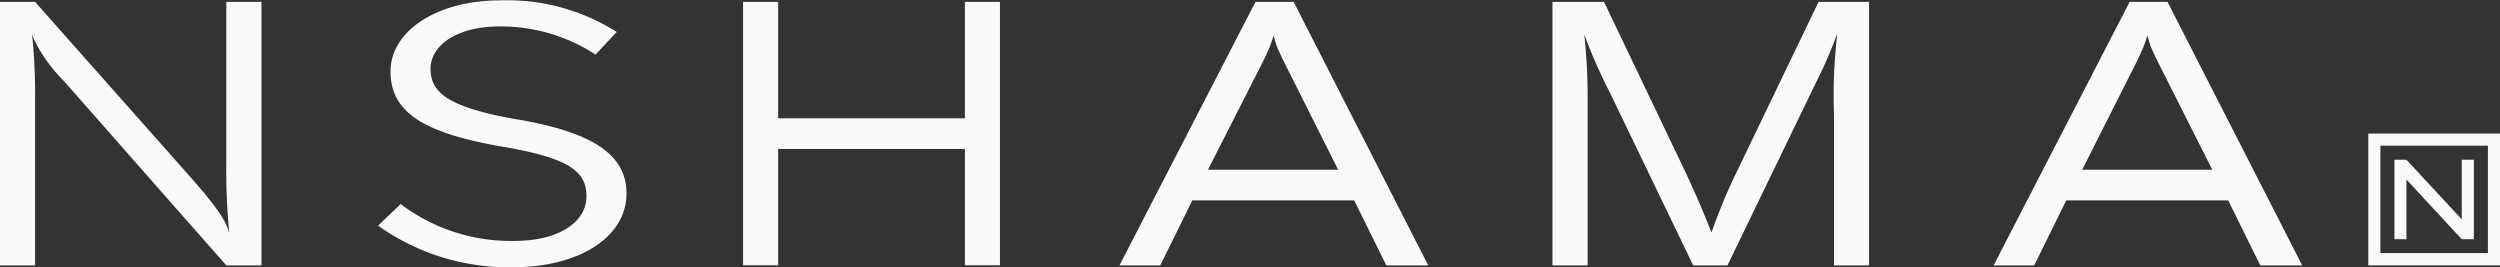 <?xml version="1.0" encoding="UTF-8"?>
<svg xmlns="http://www.w3.org/2000/svg" xmlns:xlink="http://www.w3.org/1999/xlink" viewBox="0 0 266.69 28.51">
  <rect x="0" y="0" width="266.69" height="28.51" fill="#333333" stroke="none"/>
  <defs fill="#ffffff">
    <style>.cls-1{fill:none;}.cls-2{fill:#fafafa;}.cls-3{clip-path:url(#clip-path);}</style>
    <clipPath id="clip-path" transform="translate(0 0)" fill="#ffffff">
      <rect class="cls-1" width="266.69" height="28.5" fill="#ffffff"></rect>
    </clipPath>
  </defs>
  <title>Layer 1</title>
  <g id="Layer_2" data-name="Layer 2">
    <g id="Layer_1-2" data-name="Layer 1">
      <polygon class="cls-2" points="102.93 0.2 102.93 12.62 83.01 12.62 83.01 0.2 79.27 0.2 79.27 28.3 83.01 28.3 83.01 15.89 102.93 15.89 102.93 28.3 106.67 28.3 106.67 0.2 102.93 0.2" fill="#ffffff"></polygon>
      <g class="cls-3">
        <path class="cls-2" d="M194,.2l-8.88,18.44a59.18,59.18,0,0,0-2.54,6.16c-1.08-2.66-1.32-3.26-2.71-6.29L171.11.2h-5.5V28.31h3.75V10.79A61.43,61.43,0,0,0,169,3.66c.11.31.22.59.32.85a58.31,58.31,0,0,0,2.51,5.56l8.79,18.24h3.66l9.6-19.83A45.05,45.05,0,0,0,196,3.55a56.23,56.23,0,0,0-.36,8.59V28.31h3.74V.2Z" transform="translate(0 0)" fill="#ffffff"></path>
        <path class="cls-2" d="M133.93.2,119.42,28.31h4.35l3.42-6.93h17.27l3.43,6.93h4.47L138,.2Zm-5.07,17.91,5.93-11.66c.24-.52.48-1,.68-1.51s.28-.8.4-1.15c.08.35.19.71.31,1.07s.45,1,.64,1.44l5.93,11.81Z" transform="translate(0 0)" fill="#ffffff"></path>
        <path class="cls-2" d="M227.18.2,212.67,28.31H217l3.42-6.93h17.28l3.42,6.93h4.47L231.22.2Zm-5.06,17.91L228,6.45c.24-.52.48-1,.68-1.51s.28-.8.4-1.15c.08.35.2.71.32,1.07s.44,1,.64,1.44L236,18.11Z" transform="translate(0 0)" fill="#ffffff"></path>
        <path class="cls-2" d="M55.28,12.75c7.68,1.34,11.55,3.6,11.55,7.88,0,4.79-5.25,7.88-12.1,7.88a24.05,24.05,0,0,1-14.4-4.44l2.41-2.3A19.53,19.53,0,0,0,54.88,25.7c4.63,0,7.68-1.94,7.68-4.76,0-2.61-1.72-4.07-9-5.3-7.93-1.39-11.9-3.44-11.9-8,0-4.43,5.1-7.6,11.65-7.6A21.86,21.86,0,0,1,65.79,3.41L63.53,5.82a18.48,18.48,0,0,0-10.27-3c-4.48,0-7.33,2-7.33,4.51s1.77,4.12,9.35,5.43" transform="translate(0 0)" fill="#ffffff"></path>
        <path class="cls-2" d="M3.74.2H0V28.31H3.74V10.79a61.43,61.43,0,0,0-.32-7.13c.11.31.1.27.2.53A16.16,16.16,0,0,0,6.76,8.58L24.14,28.31h3.75V.2H24.14V17.72a66.12,66.12,0,0,0,.32,7.12c-.11-.3-.2-.58-.32-.84-.56-1.29-2.15-3.24-4.49-5.86Z" transform="translate(0 0)" fill="#ffffff"></path>
        <polygon class="cls-2" points="256.71 19.15 262.61 25.52 262.61 25.52 263.9 25.52 263.9 17.04 262.61 17.04 262.61 23.4 256.71 17.04 255.43 17.04 255.43 25.52 256.71 25.52 256.71 19.15" fill="#ffffff"></polygon>
        <path class="cls-2" d="M252.64,28.31h14.05V14.25H252.64ZM265.4,27H253.93V15.54H265.4Z" transform="translate(0 0)" fill="#ffffff"></path>
      </g>
    </g>
  </g>
</svg>
